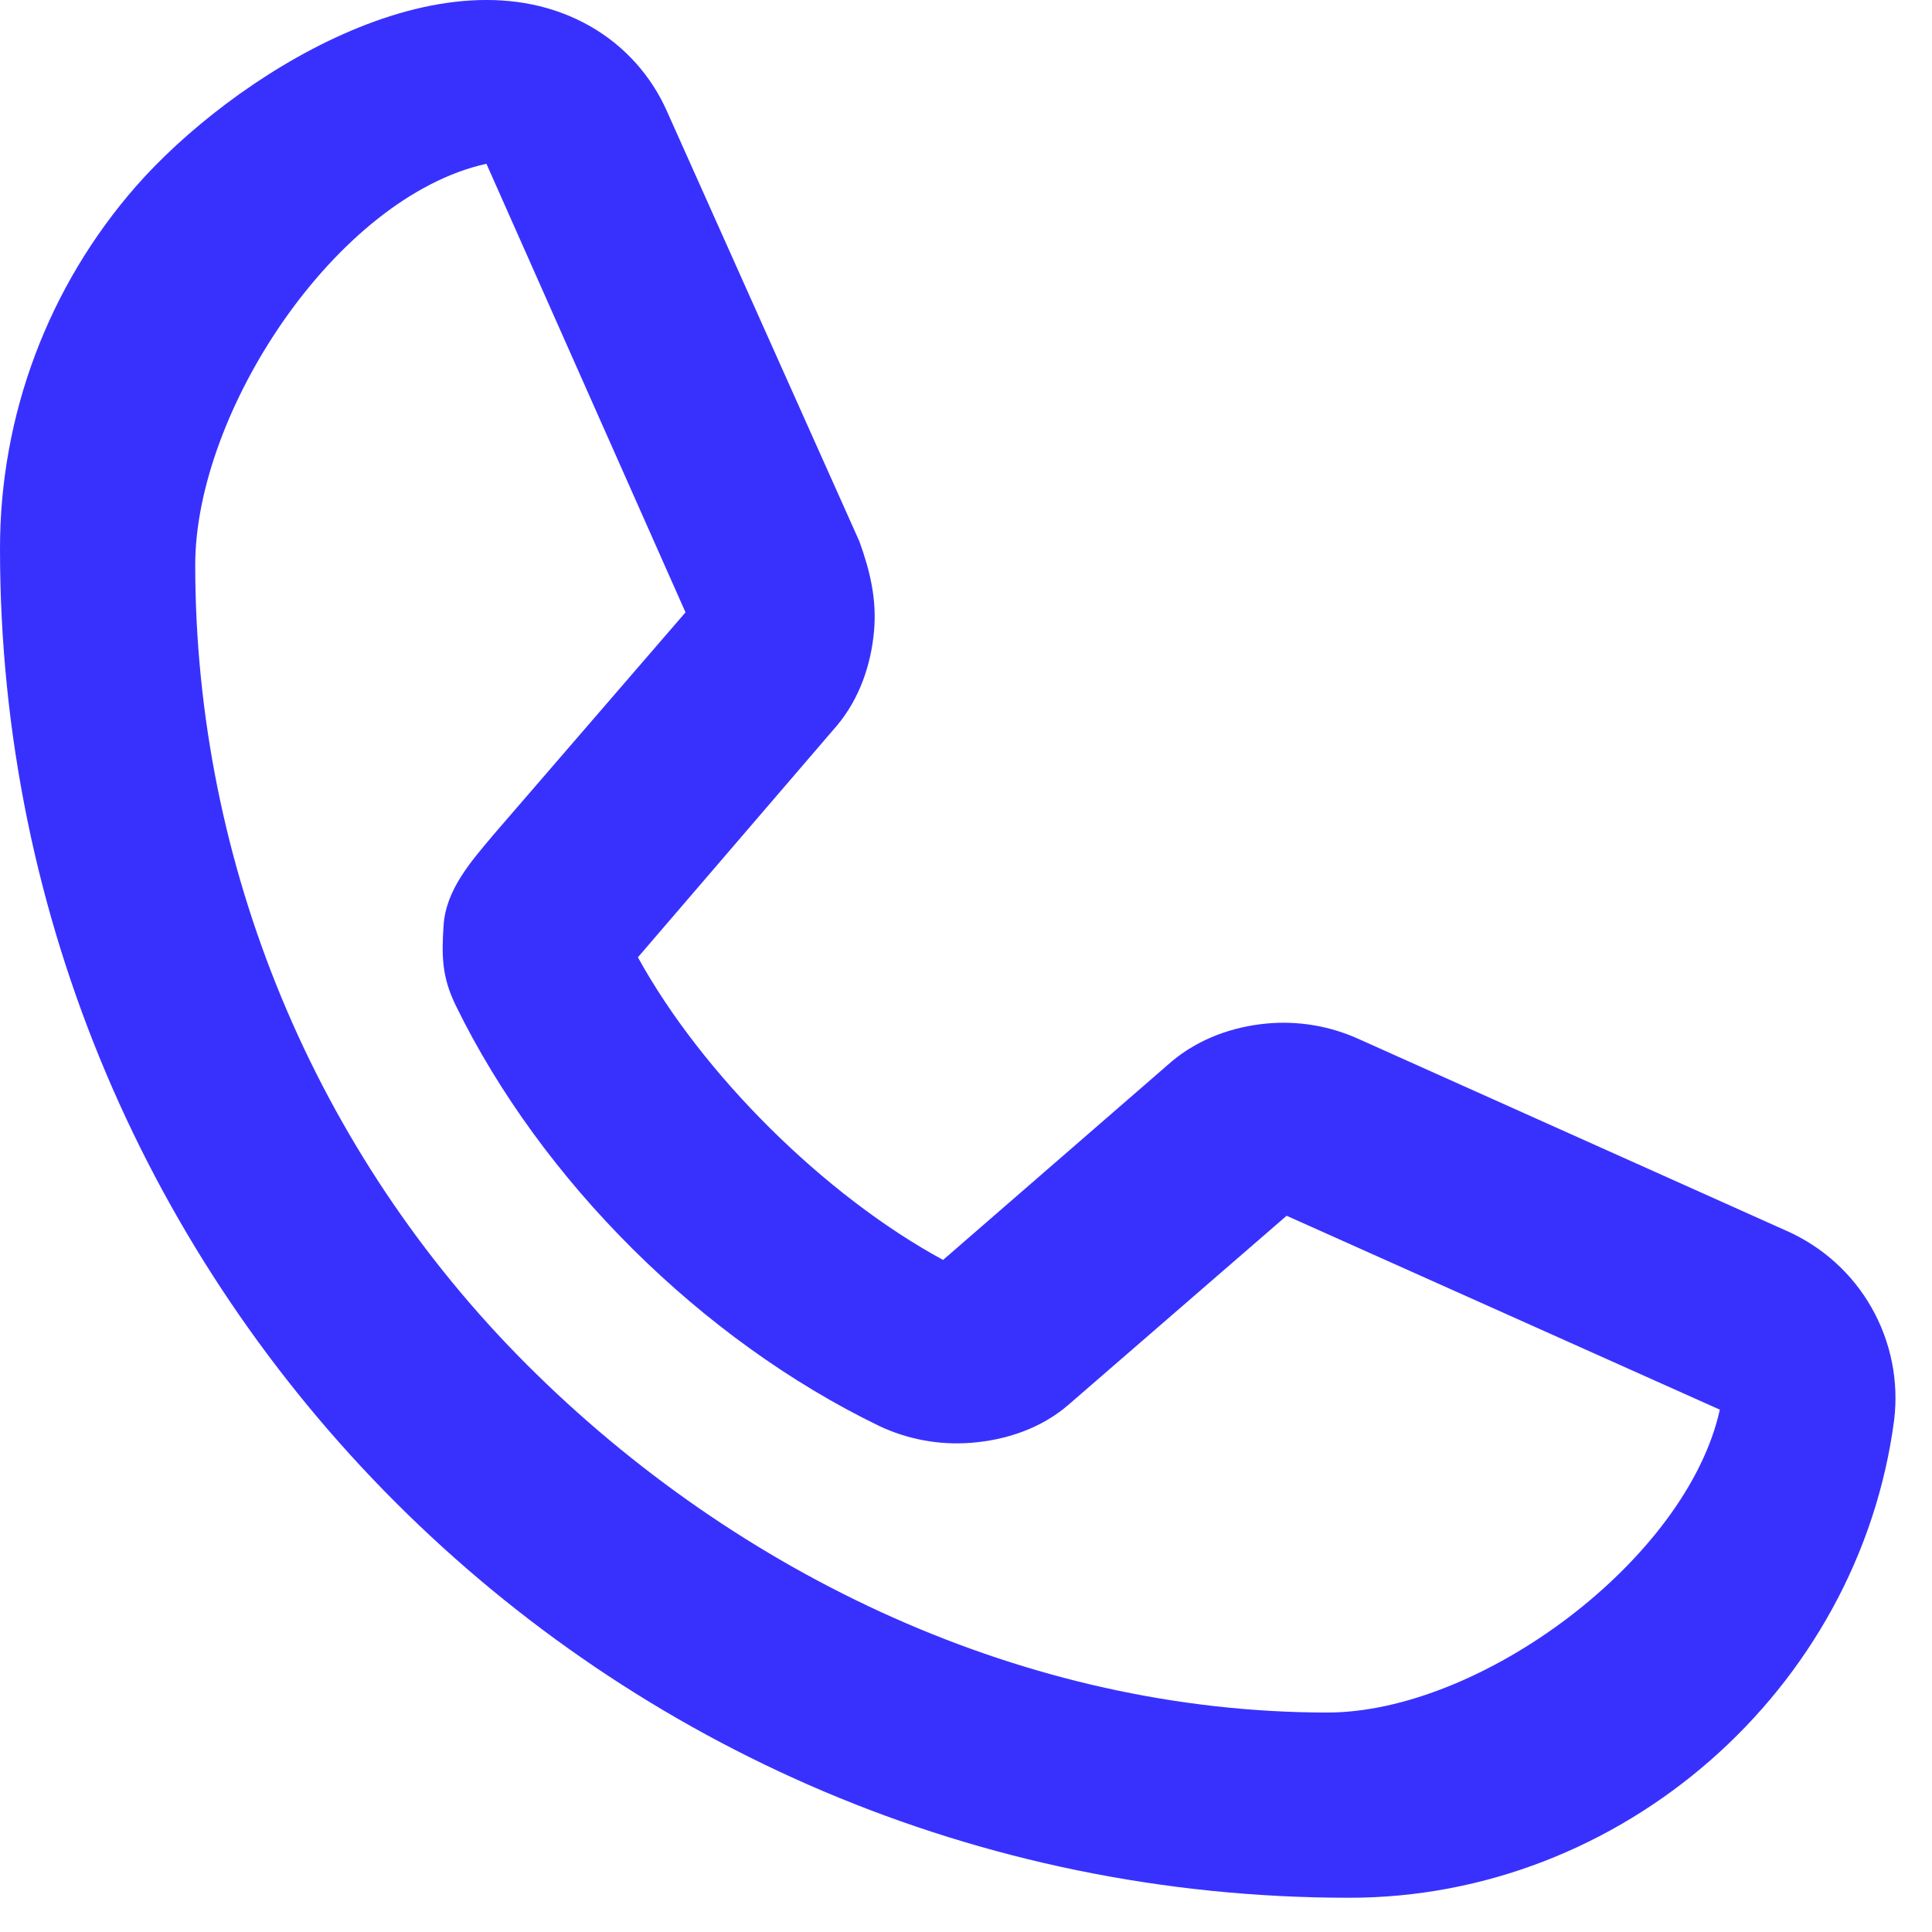 <?xml version="1.0" encoding="UTF-8"?> <svg xmlns="http://www.w3.org/2000/svg" width="22" height="22" viewBox="0 0 22 22" fill="none"> <path d="M20.34 14.014L15.453 11.823C15.132 11.681 14.775 11.622 14.425 11.655C14.033 11.691 13.649 11.831 13.346 12.084L10.739 14.347C9.39 13.615 7.997 12.233 7.264 10.901L9.534 8.258C9.785 7.957 9.919 7.573 9.953 7.183C9.985 6.823 9.907 6.5 9.786 6.165L7.596 1.27C7.416 0.861 7.11 0.521 6.721 0.299C5.038 -0.661 2.627 0.89 1.549 2.121C0.548 3.264 -0.002 4.732 7.51739e-06 6.252C7.51739e-06 14.72 6.889 21.61 15.358 21.61C18.461 21.615 21.165 19.247 21.569 16.17C21.623 15.726 21.532 15.277 21.311 14.889C21.09 14.5 20.749 14.194 20.34 14.014ZM15.105 19.501C11.693 19.497 8.409 17.949 5.997 15.537C3.585 13.124 2.227 9.854 2.223 6.442C2.219 4.692 3.83 2.241 5.539 1.865L7.806 6.973L5.622 9.502C5.36 9.814 5.078 10.131 5.051 10.538C5.028 10.895 5.033 11.126 5.189 11.448C6.166 13.449 7.987 15.256 10.008 16.236C10.332 16.39 10.691 16.457 11.05 16.43C11.456 16.4 11.858 16.264 12.166 15.997L14.651 13.844L19.584 16.052C19.207 17.761 16.855 19.506 15.105 19.501Z" fill="#3831FE"></path> </svg> 
